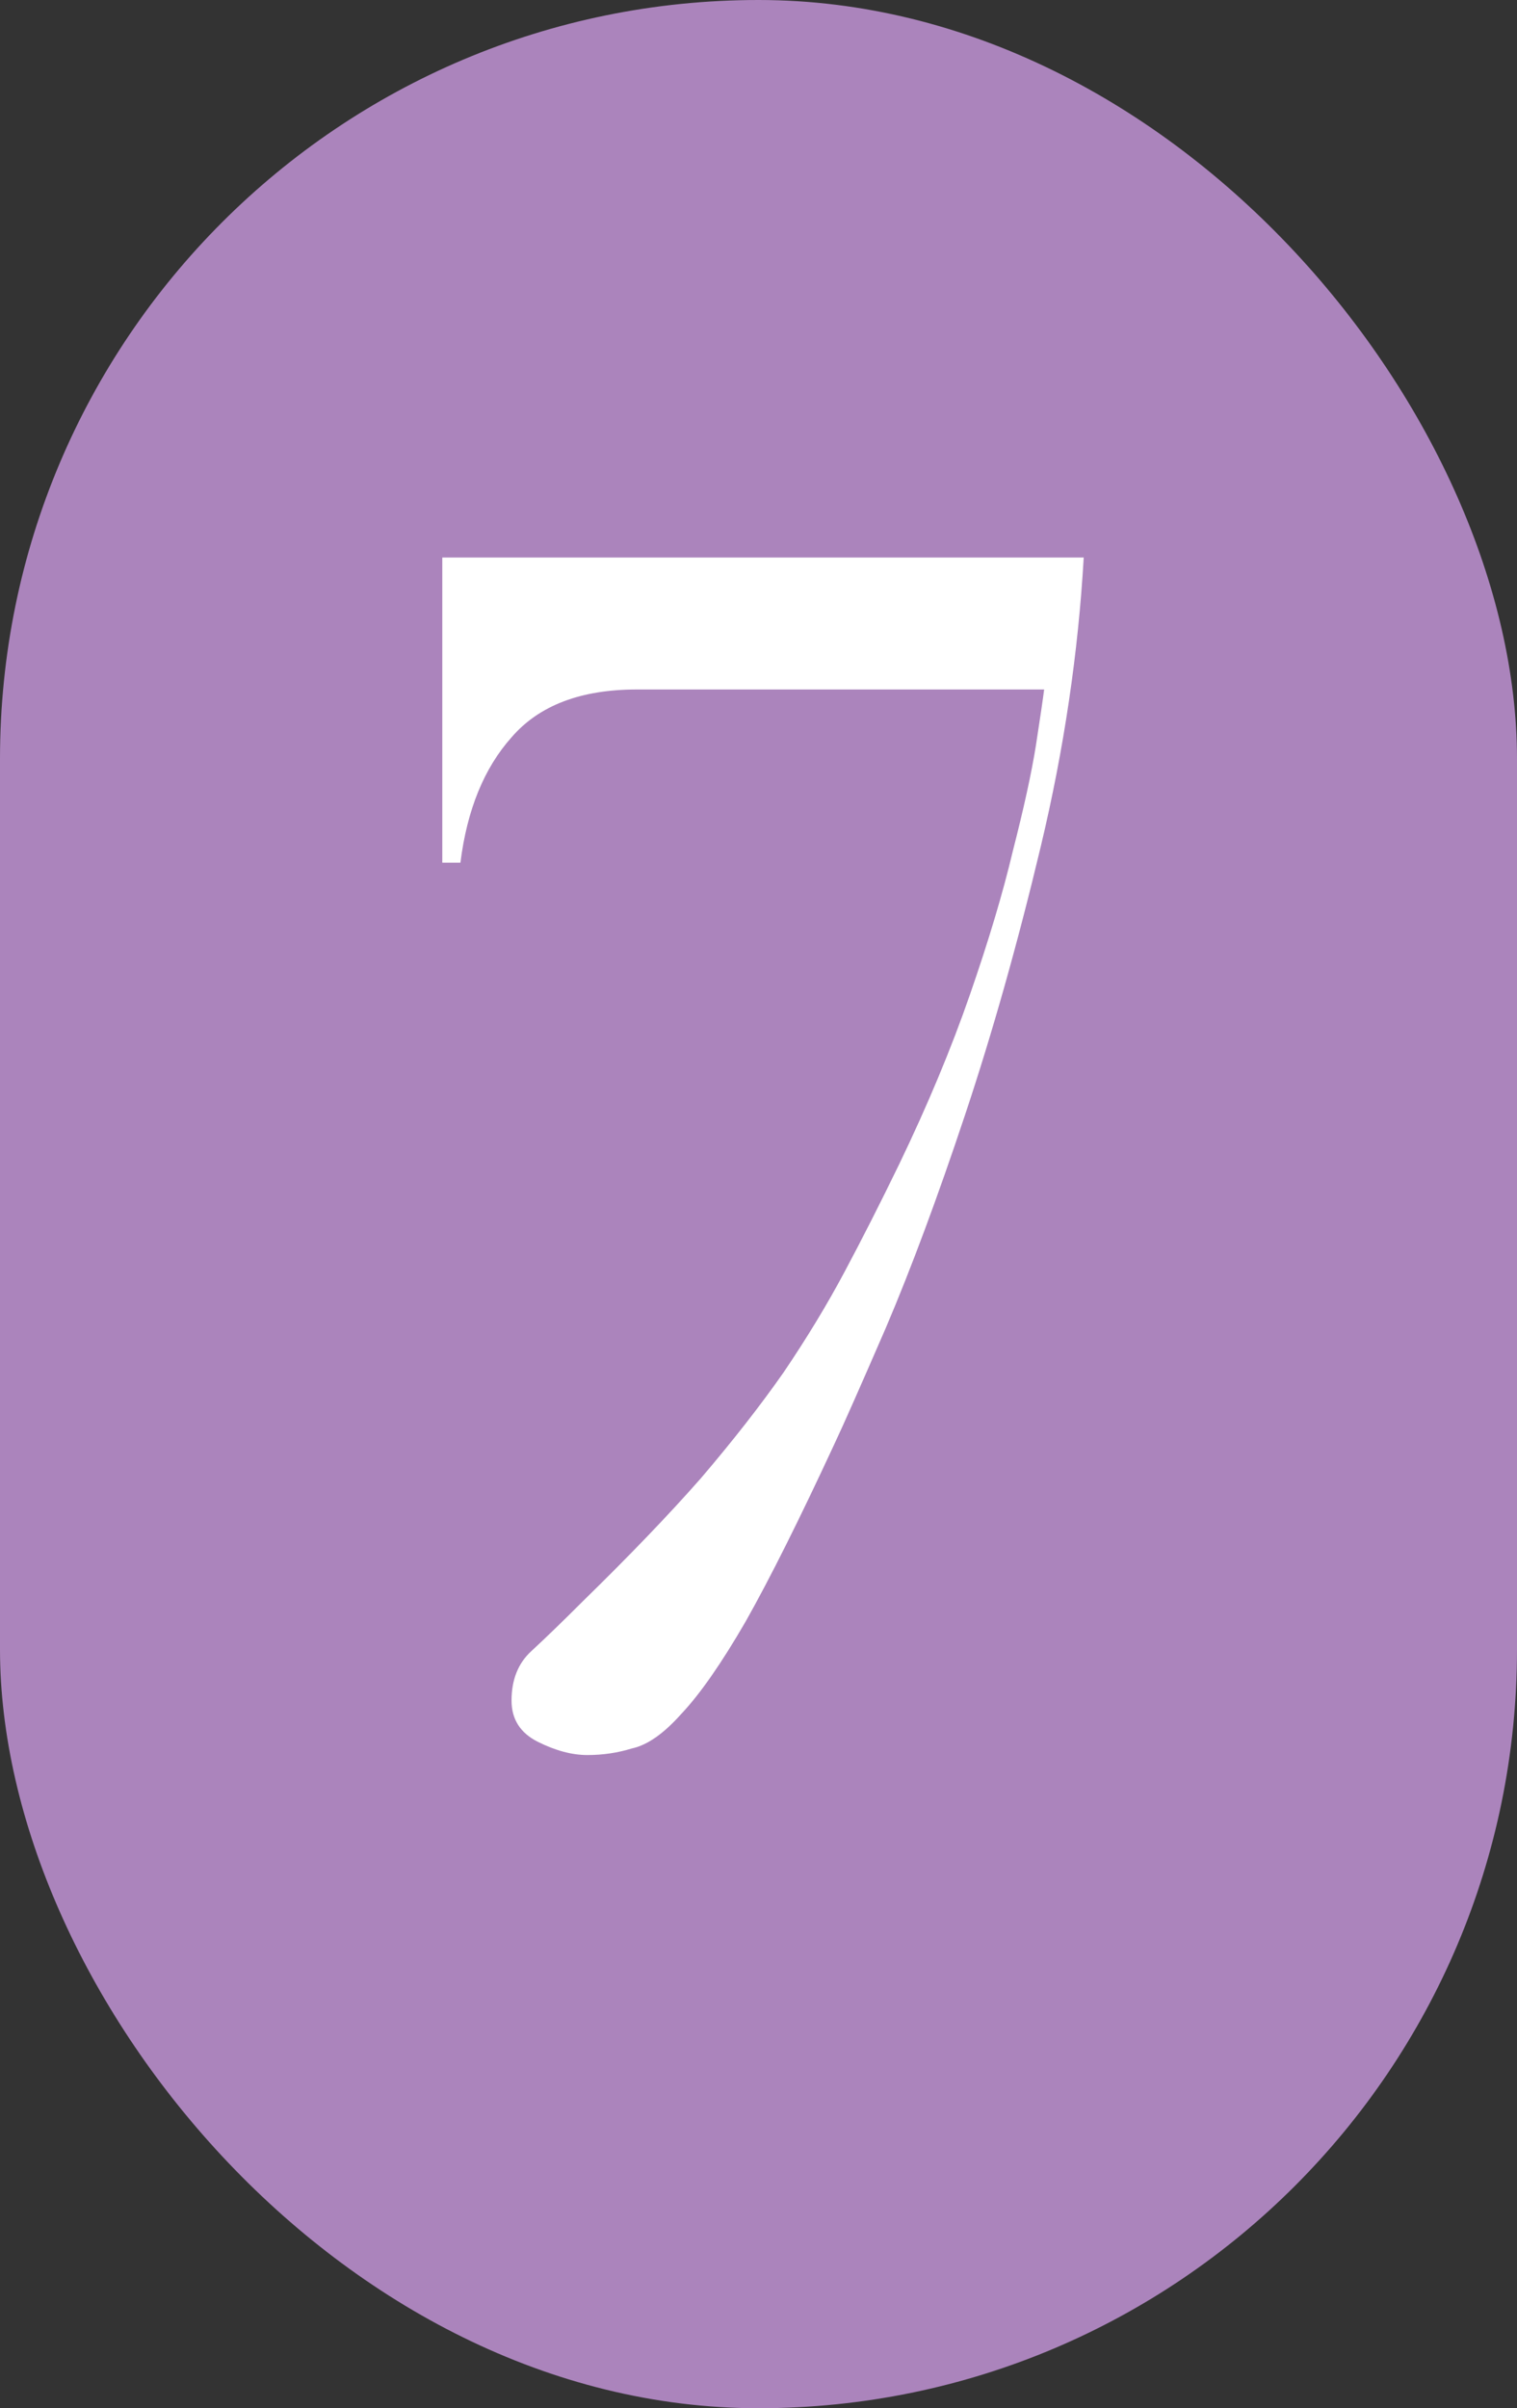 <?xml version="1.0" encoding="UTF-8"?> <svg xmlns="http://www.w3.org/2000/svg" width="92" height="146" viewBox="0 0 92 146" fill="none"><rect x="0" y="0" width="92" height="146" fill="#333333" stroke="none"/> <rect width="92" height="146" rx="46" fill="#AB84BC"></rect> <path d="M26.823 33.8H65.723C65.39 39.6 64.523 45.433 63.123 51.3C61.723 57.167 60.19 62.6 58.523 67.6C56.857 72.6 55.257 76.9 53.723 80.5C52.19 84.033 51.157 86.367 50.623 87.5C48.49 92.1 46.69 95.7 45.223 98.3C43.757 100.833 42.457 102.7 41.323 103.9C40.257 105.1 39.257 105.8 38.323 106C37.457 106.267 36.557 106.4 35.623 106.4C34.69 106.4 33.69 106.133 32.623 105.6C31.557 105.067 31.023 104.233 31.023 103.1C31.023 101.833 31.423 100.833 32.223 100.1C33.09 99.3 34.123 98.3 35.323 97.1C38.19 94.3 40.59 91.8 42.523 89.6C44.457 87.333 46.123 85.2 47.523 83.2C48.923 81.133 50.157 79.1 51.223 77.1C52.29 75.1 53.39 72.933 54.523 70.6C56.257 67 57.69 63.567 58.823 60.3C59.957 57.033 60.823 54.133 61.423 51.6C62.09 49 62.557 46.867 62.823 45.2C63.09 43.467 63.257 42.333 63.323 41.8H38.623C35.223 41.8 32.69 42.767 31.023 44.7C29.357 46.567 28.323 49.1 27.923 52.3H26.823V33.8Z" fill="white"></path> </svg> 
